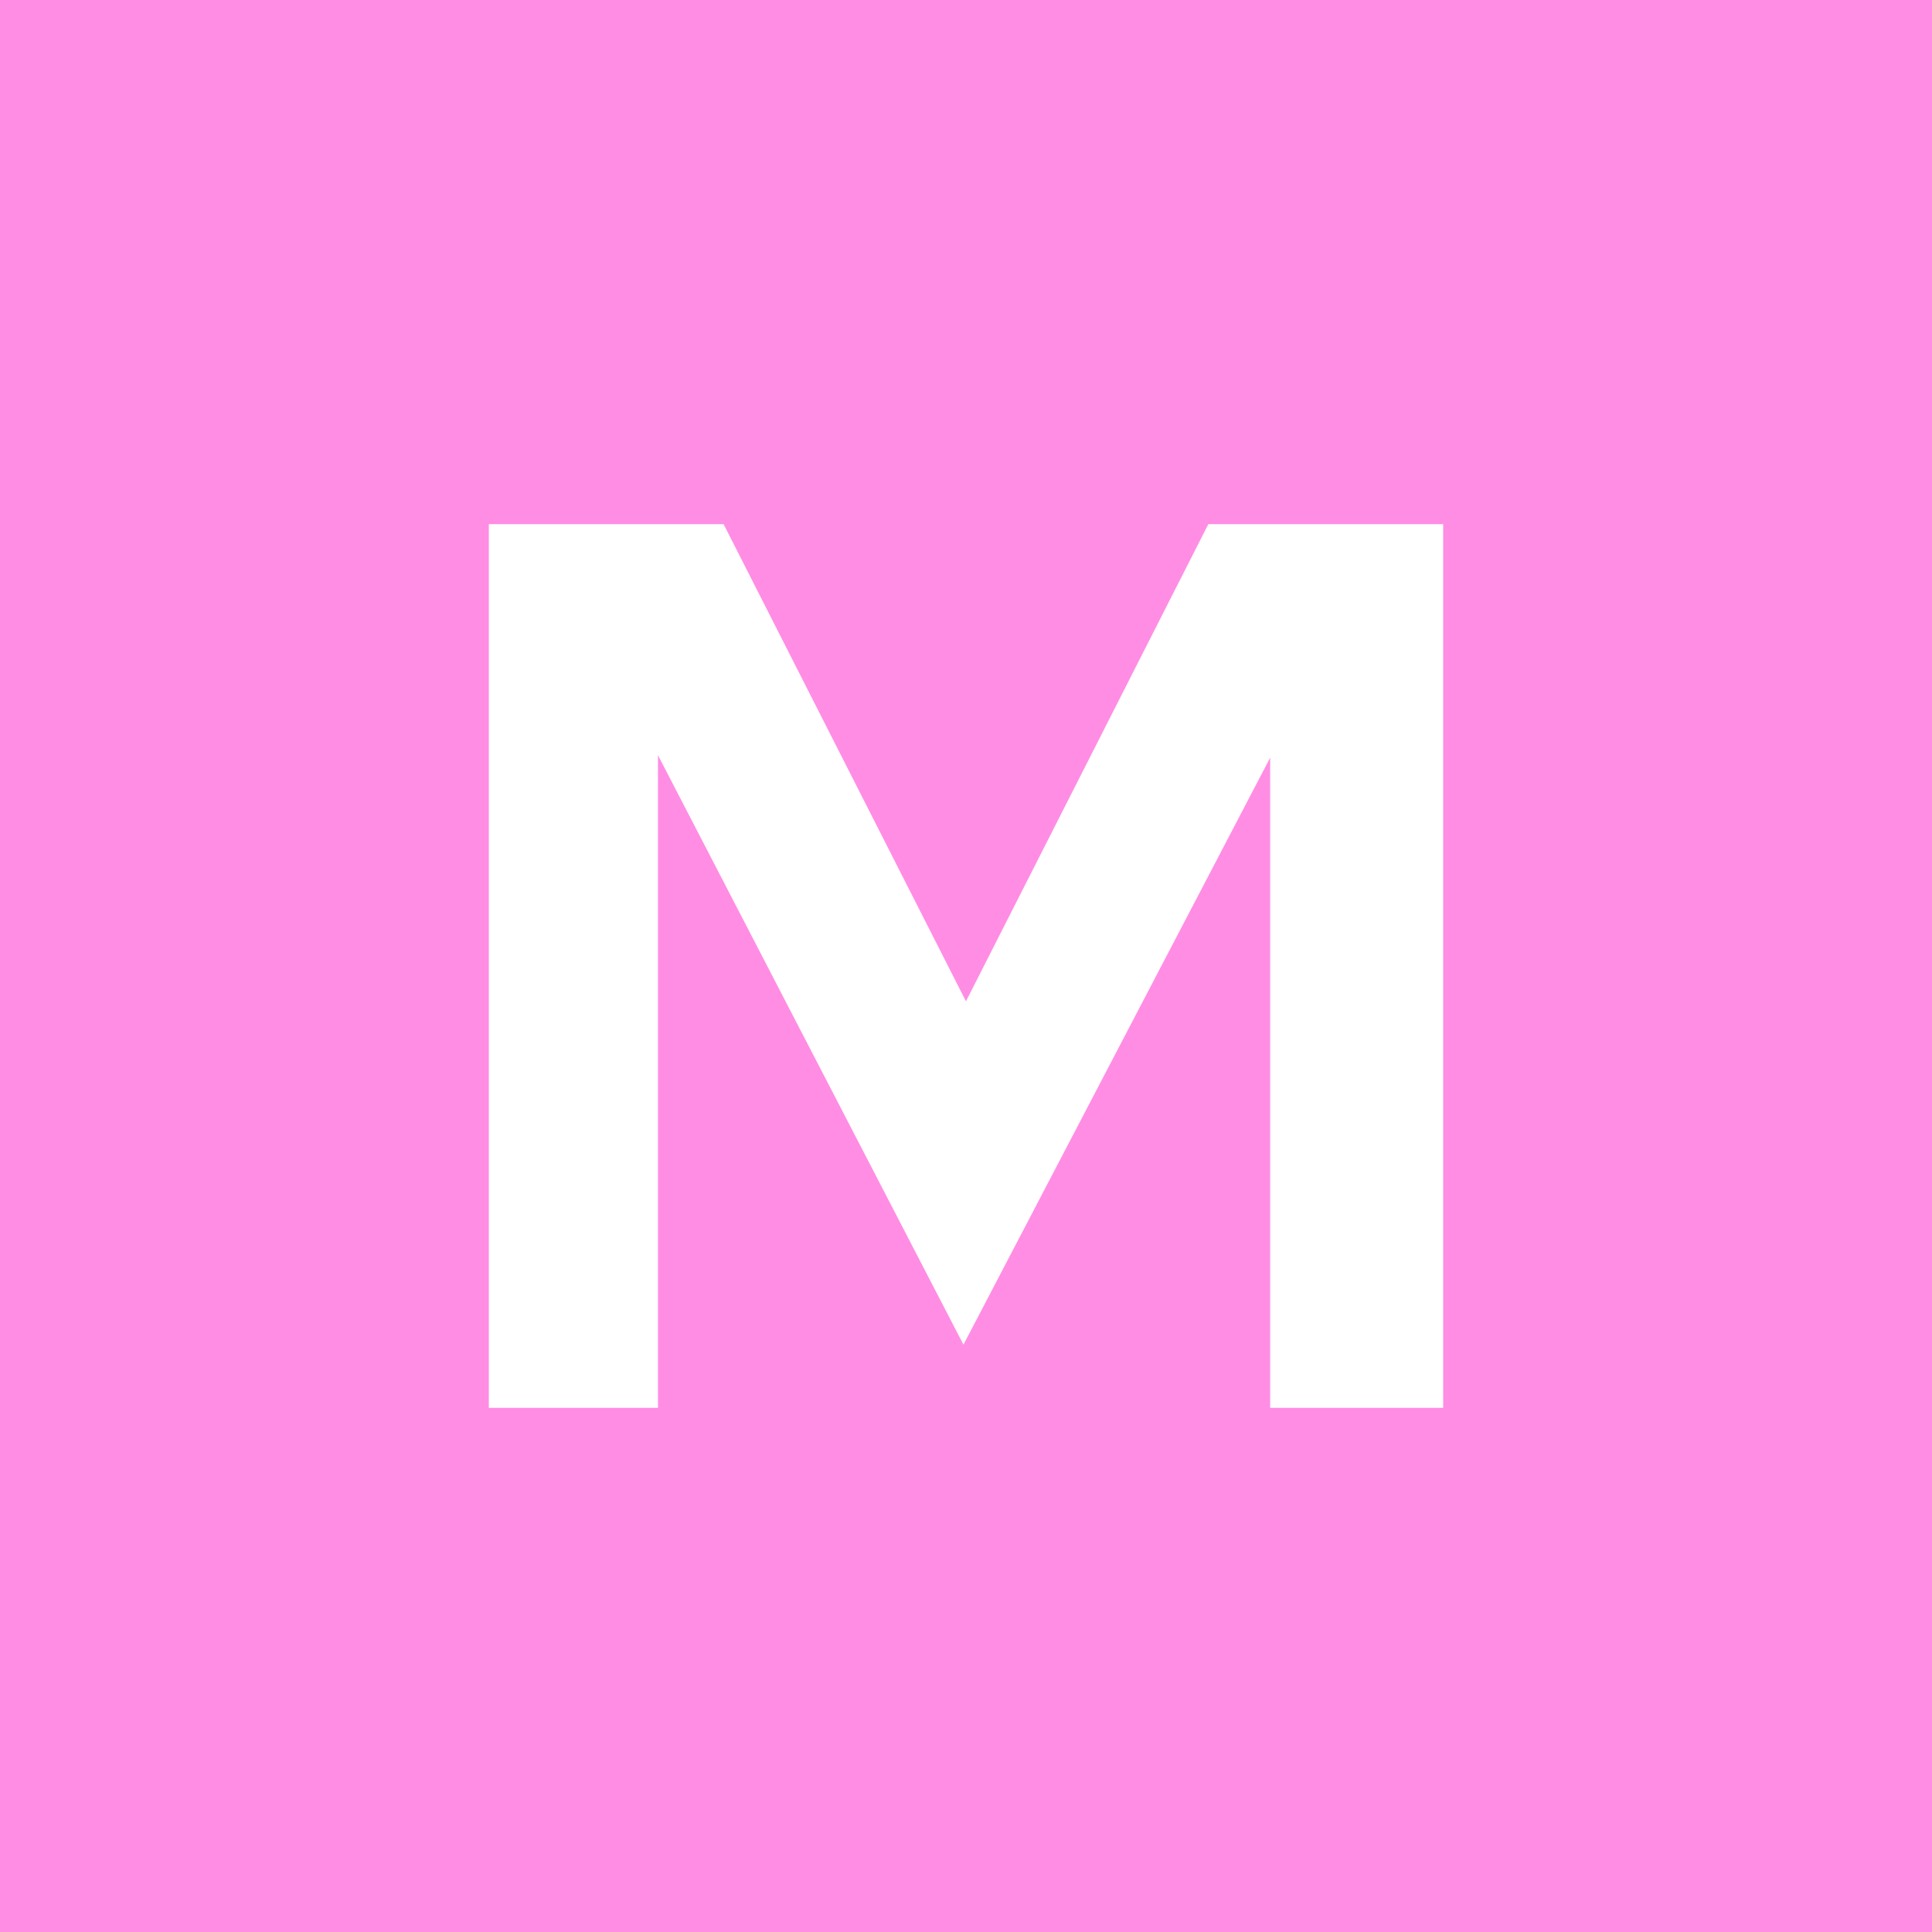 <svg xmlns="http://www.w3.org/2000/svg" id="Capa_2" viewBox="0 0 65.953 65.953"><g id="Capa_1-2"><g><rect x="0" y="0" width="65.953" height="65.953" style="fill:#ff8de4;"></rect><path d="M16.687,48.059V17.894h8.015l8.273,16.288,8.273-16.288h8.018v30.165h-5.906V25.865l-10.47,20.038-10.429-20.123v22.279h-5.774Z" style="fill:#fff;"></path></g></g></svg>